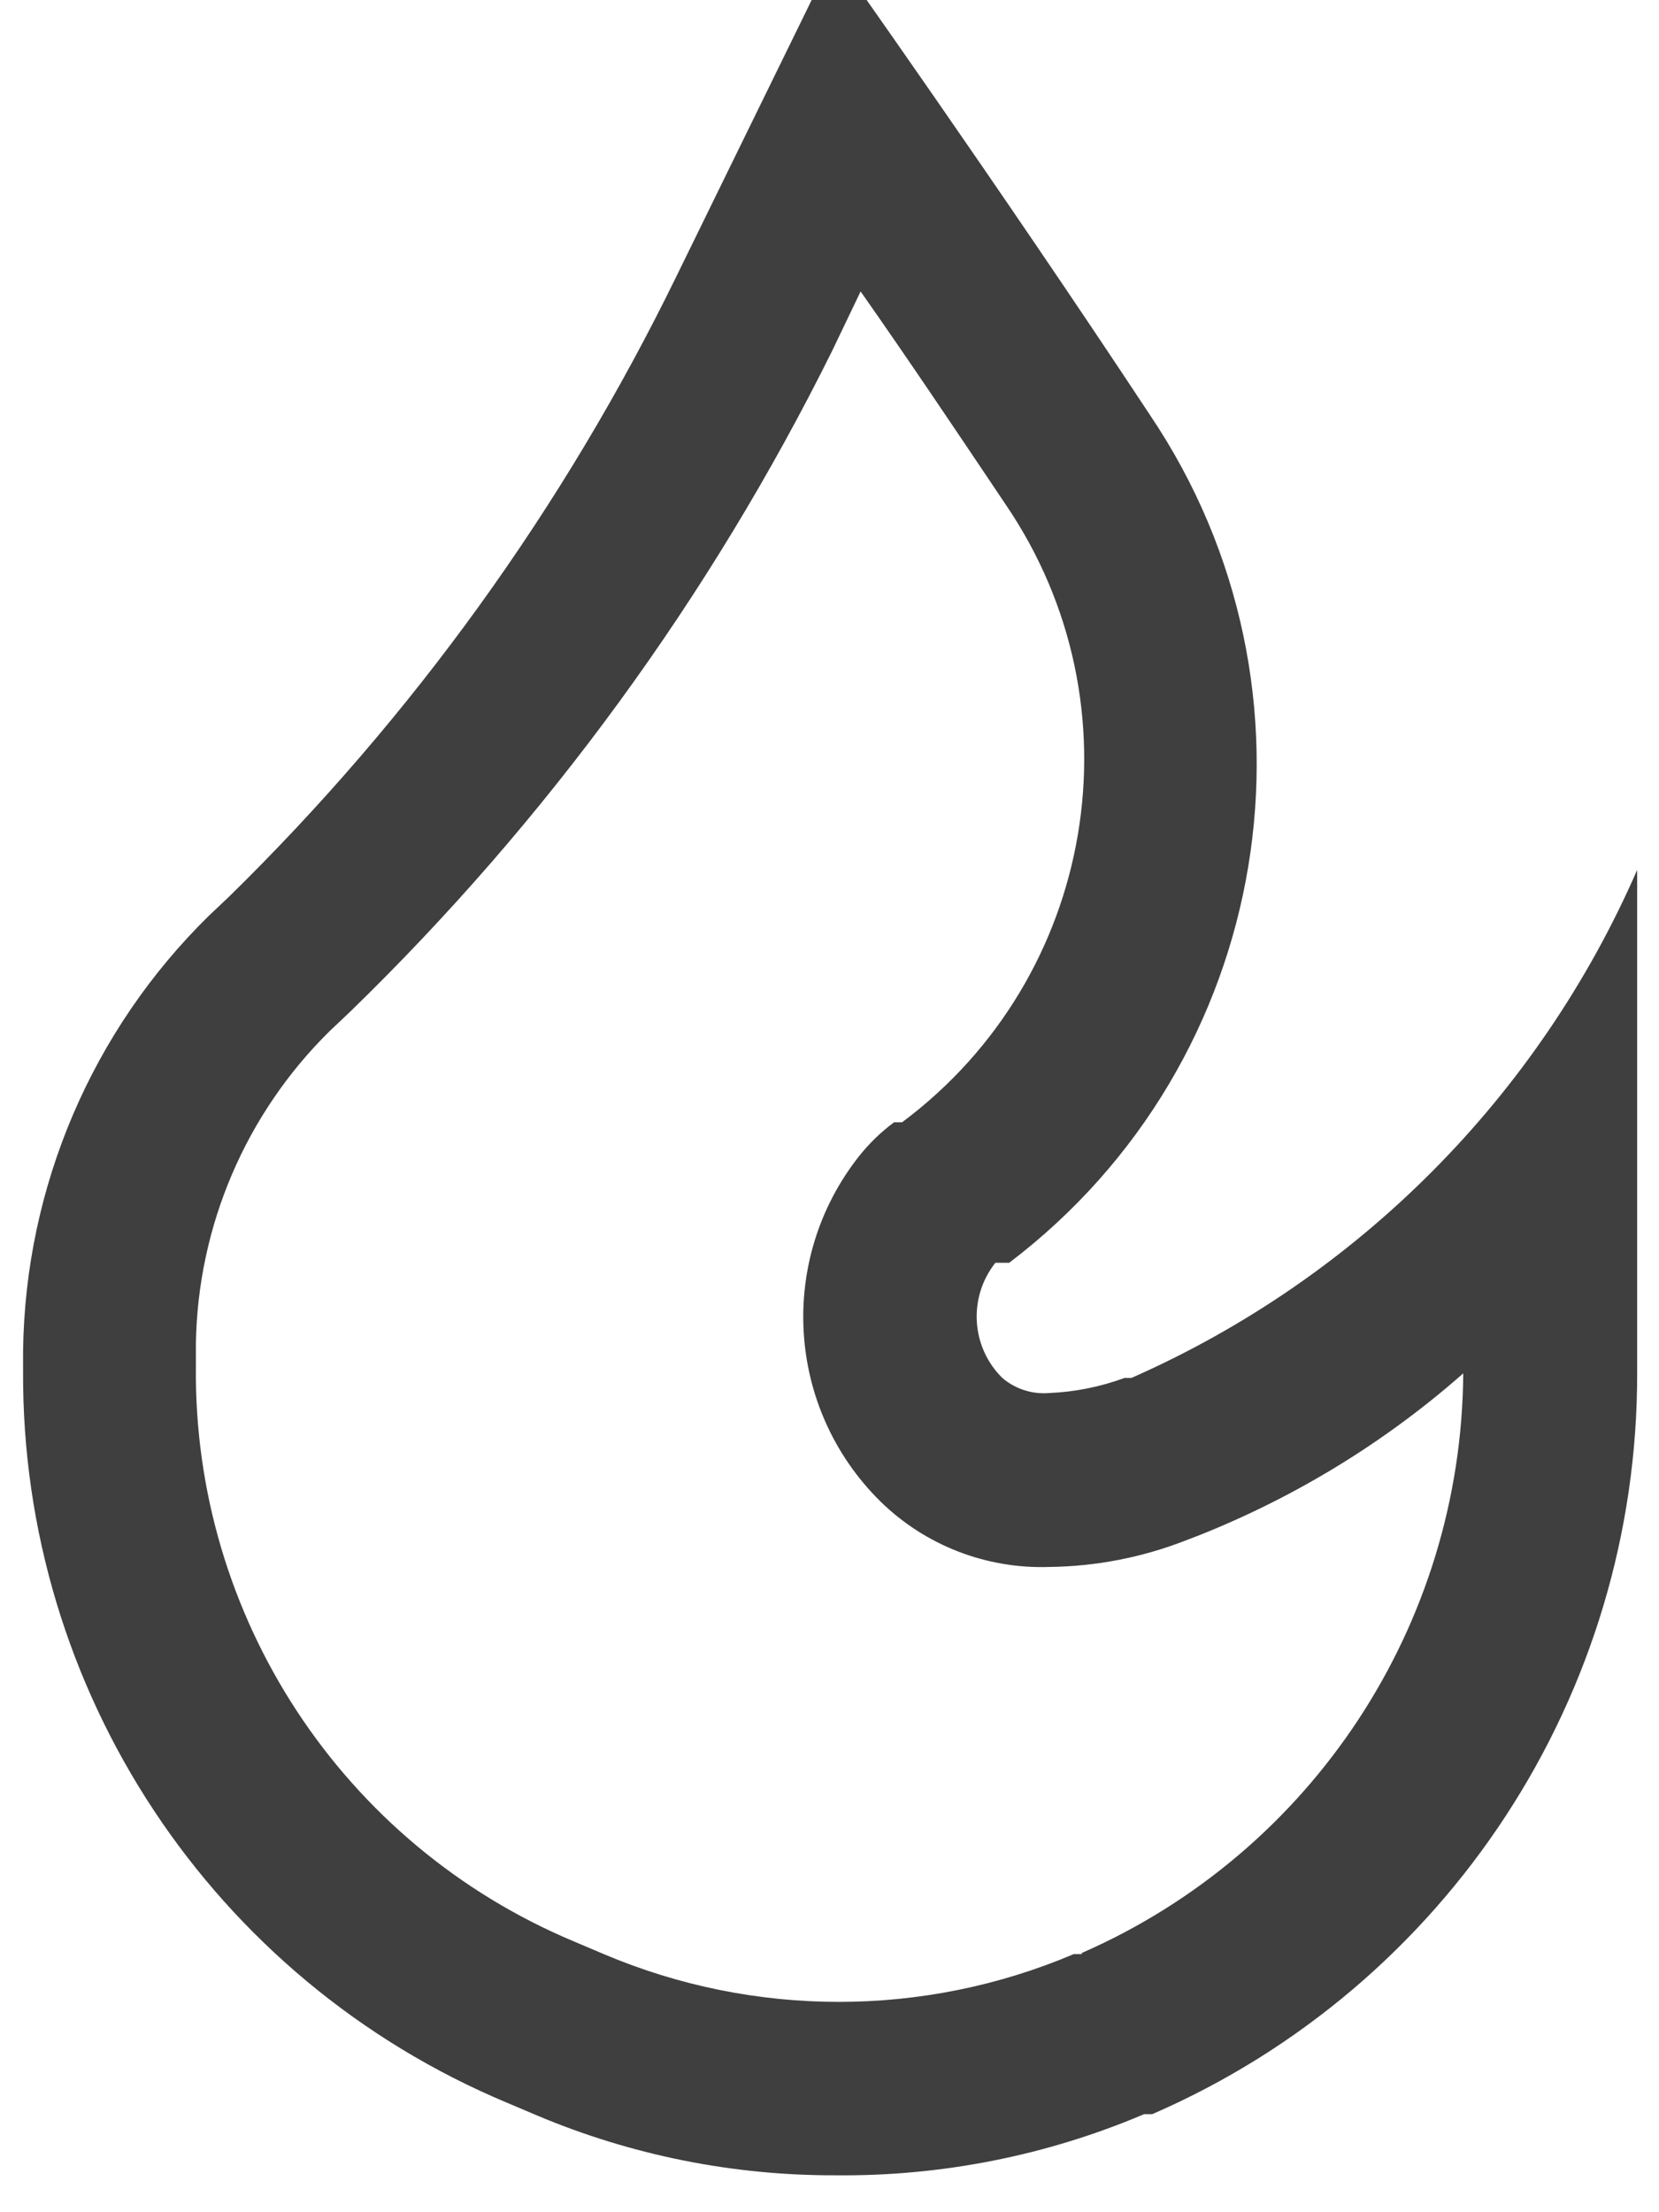 <svg width="12" height="16" viewBox="0 0 12 16" fill="none" xmlns="http://www.w3.org/2000/svg">
<path fill-rule="evenodd" clip-rule="evenodd" d="M8.134 9.966H8.184C9.821 9.244 11.127 7.932 11.842 6.292V9.925C11.849 12.254 10.47 14.363 8.334 15.291H8.275C7.569 15.591 6.809 15.741 6.042 15.733C5.301 15.735 4.567 15.588 3.884 15.3L3.667 15.208C1.536 14.316 0.154 12.227 0.167 9.916V9.767C0.183 8.583 0.665 7.454 1.509 6.625L1.659 6.483C2.985 5.184 4.078 3.668 4.892 2L6.034 -0.333C6.034 -0.333 7.217 1.333 8.317 3C9.659 4.99 9.212 7.682 7.3 9.133H7.2C7.002 9.383 7.023 9.742 7.25 9.966C7.345 10.047 7.468 10.086 7.592 10.075C7.777 10.067 7.96 10.03 8.134 9.966ZM7.767 14.133H7.825V14.125C9.492 13.395 10.572 11.752 10.584 9.933C10.022 10.428 9.379 10.822 8.684 11.1L8.575 11.142C8.262 11.264 7.929 11.329 7.592 11.333C7.136 11.349 6.693 11.178 6.367 10.858C5.686 10.185 5.622 9.108 6.217 8.358C6.29 8.267 6.374 8.186 6.467 8.117H6.525C7.931 7.068 8.261 5.099 7.275 3.65C6.917 3.116 6.559 2.583 6.225 2.108L6.017 2.542C5.135 4.319 3.957 5.934 2.534 7.316L2.384 7.458C1.778 8.055 1.431 8.866 1.417 9.716V9.875C1.395 11.691 2.476 13.339 4.15 14.041L4.367 14.133C5.454 14.594 6.681 14.594 7.767 14.133Z" fill="#3F3F3F"/>
</svg>
